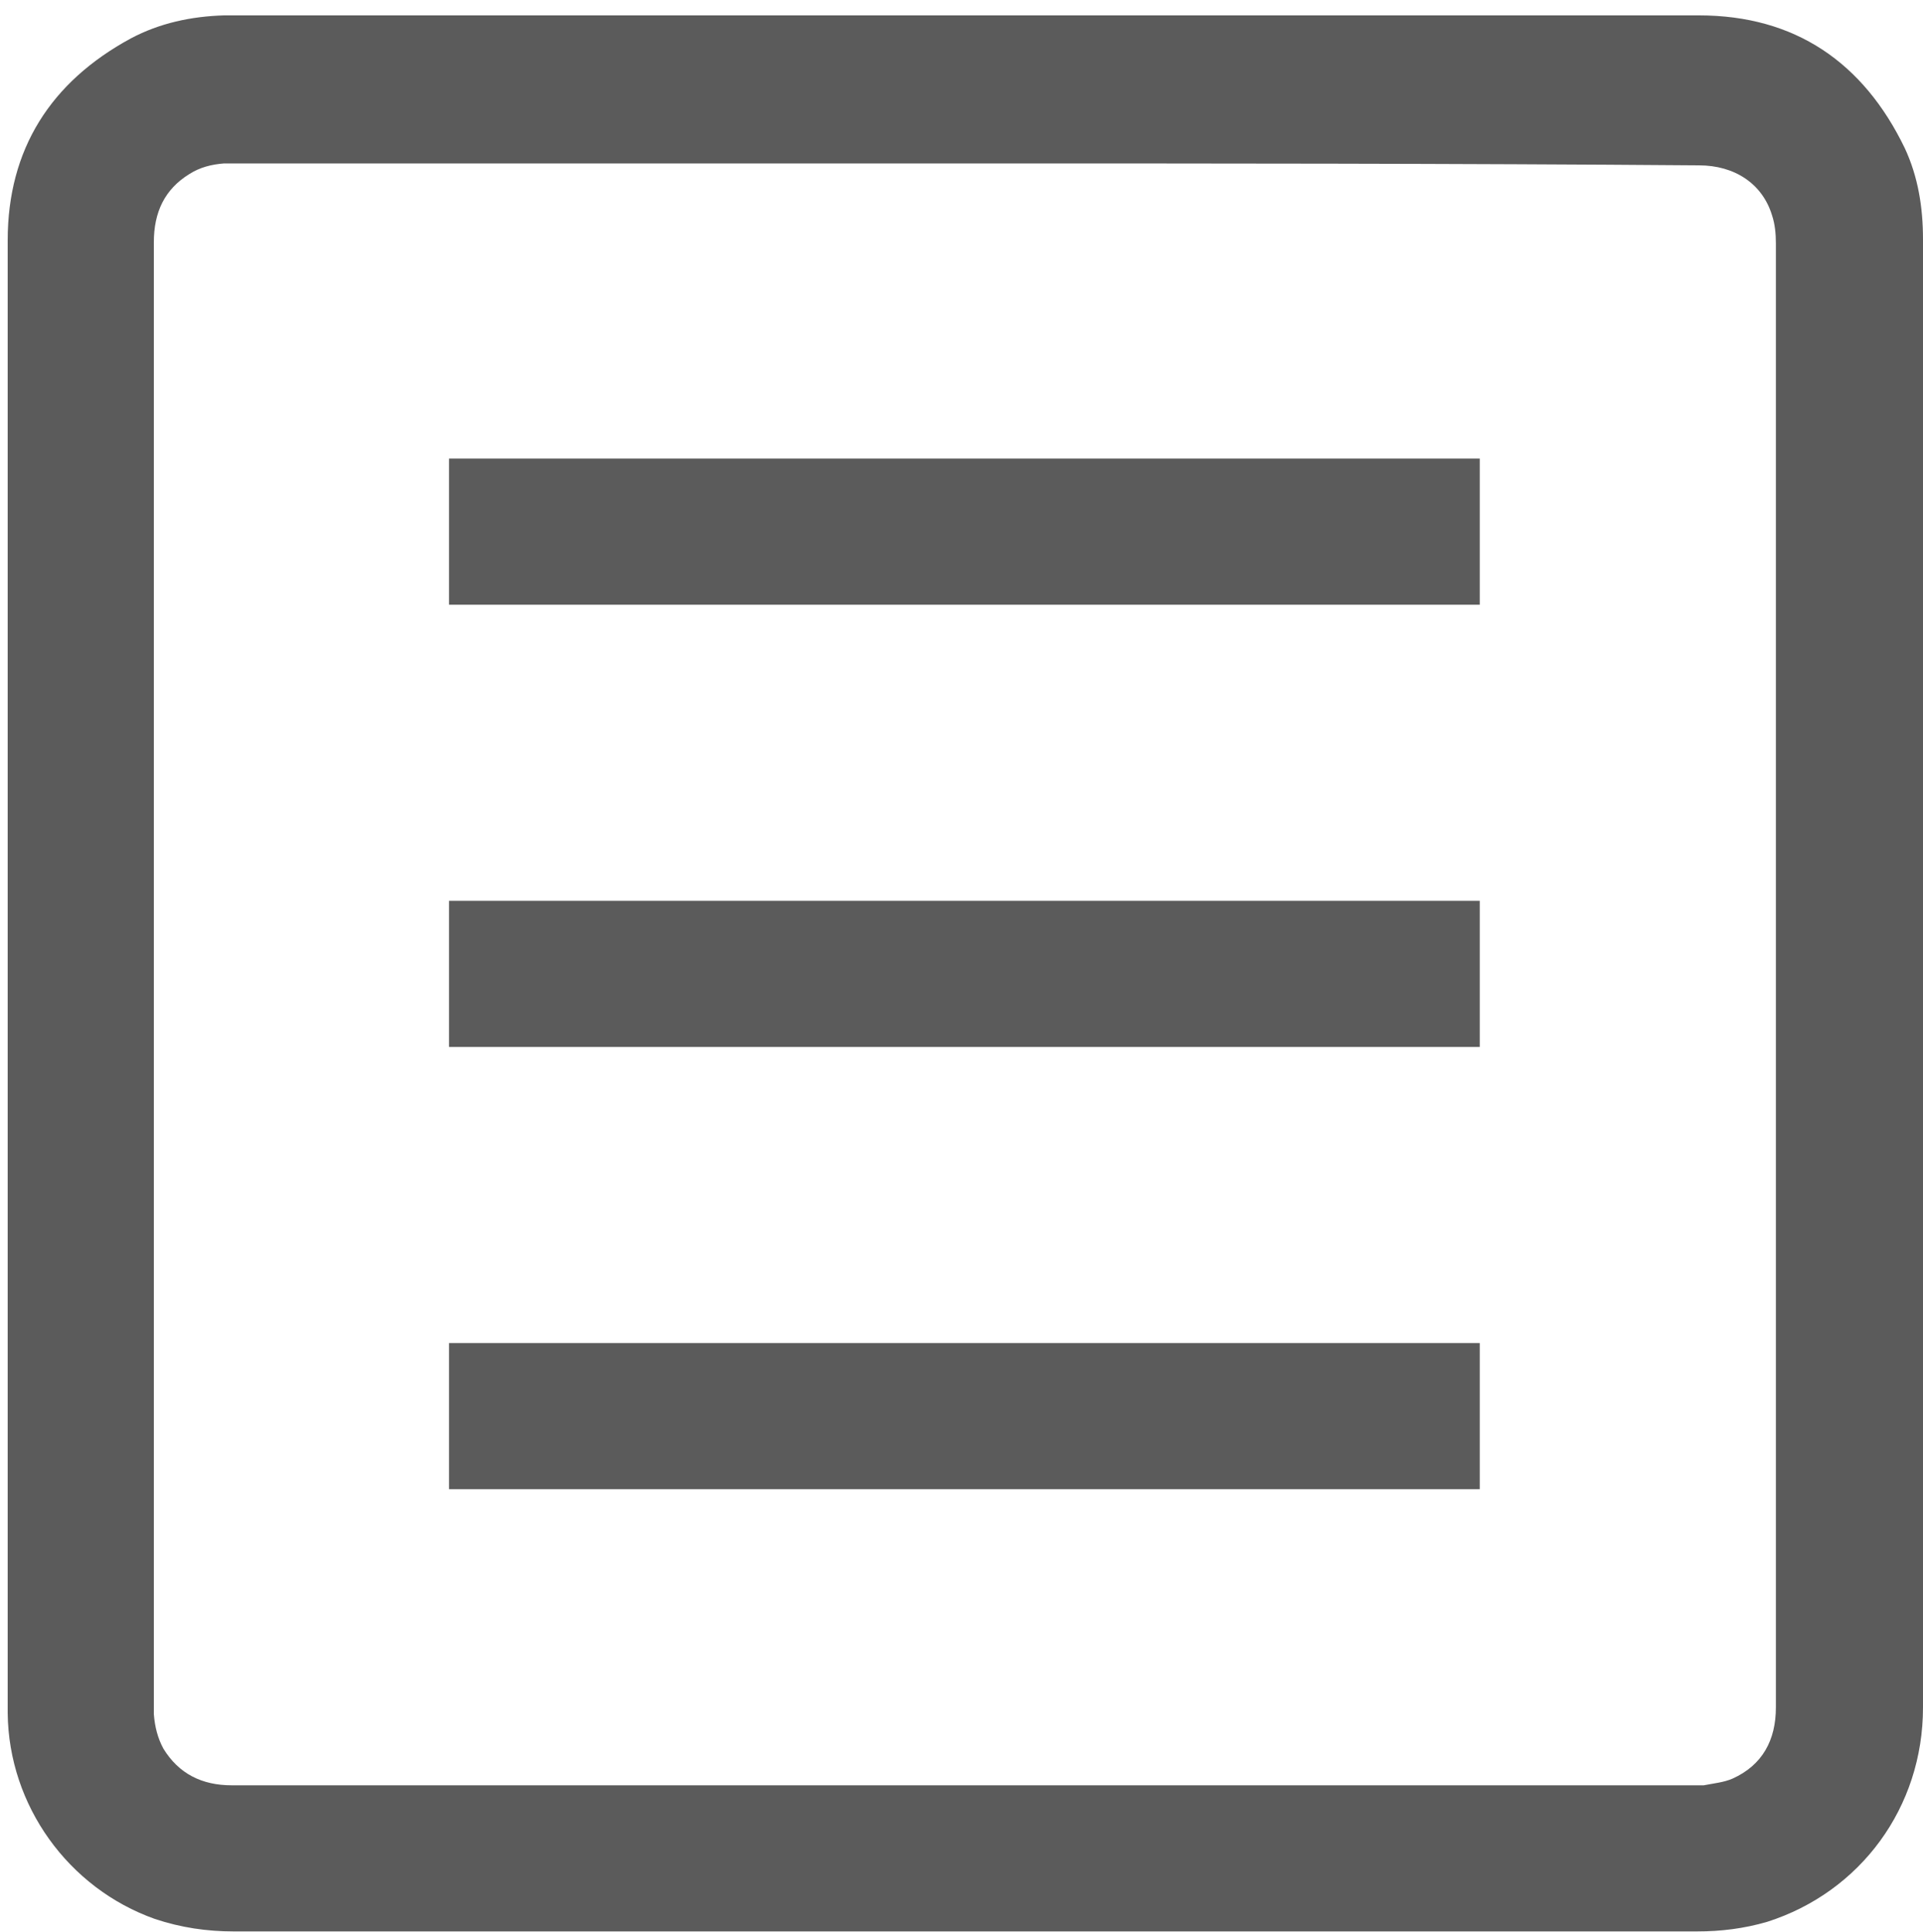 <?xml version="1.0" encoding="utf-8"?>
<!-- Generator: Adobe Illustrator 22.0.0, SVG Export Plug-In . SVG Version: 6.00 Build 0)  -->
<svg version="1.1" id="Capa_1" xmlns="http://www.w3.org/2000/svg" xmlns:xlink="http://www.w3.org/1999/xlink" x="0px" y="0px"
	 viewBox="0 0 200 201" style="enable-background:new 0 0 200 201;" xml:space="preserve">
<style type="text/css">
	.st0{fill:#FFFFFF;}
	.st1{fill:#5B5B5B;}
</style>
<rect class="st0" width="201" height="201"/>
<title>home_icon</title>
<g>
	<path class="st1" d="M200,101.3c0,25.4,0,50.9,0,76.3c0,10.4-6.5,19.2-16.2,22.3c-2.4,0.7-4.8,1-7.3,1c-50.7,0-101.5,0-152.2,0
		c-2.8,0-5.5-0.4-8.2-1.3c-9-3.2-15.2-11.8-15.3-21.4c0-0.2,0-0.5,0-0.7c0-50.8,0-101.7,0-152.5c0-9.5,4.5-16.5,12.8-21
		c3-1.6,6.3-2.3,9.7-2.4c0.3,0,0.6,0,0.8,0c50.9,0,101.7,0,152.6,0c10,0,17.1,4.9,21.4,13.8c1.4,3,1.9,6.2,1.9,9.5c0,15,0,30,0,45.1
		C200,80.5,200,90.9,200,101.3z M100.3,17c-25.3,0-50.6,0-75.9,0c-0.4,0-0.7,0-1.1,0c-1.3,0.1-2.5,0.4-3.6,1.1
		c-2.6,1.6-3.7,4-3.7,7.1c0,50.8,0,101.5,0,152.3c0,0.3,0,0.6,0,0.8c0.1,1.3,0.4,2.5,1,3.6c1.6,2.6,4,3.8,7.1,3.8
		c50.8,0,101.6,0,152.4,0c0.2,0,0.5,0,0.7,0c1-0.2,2.1-0.3,3-0.7c3.1-1.4,4.5-4,4.5-7.4c0-35.3,0-70.6,0-105.8c0-15.5,0-31,0-46.5
		c0-1-0.1-2-0.4-2.9c-1-3.3-3.9-5.2-7.6-5.2C151.2,17,125.8,17,100.3,17z"/>
	<path class="st1" d="M153.9,62.9c-35.8,0-71.5,0-107.2,0c0-5.1,0-10.1,0-15.2c35.7,0,71.4,0,107.2,0
		C153.9,52.7,153.9,57.8,153.9,62.9z"/>
	<path class="st1" d="M46.7,93.7c35.8,0,71.5,0,107.2,0c0,5.1,0,10.1,0,15.2c-35.7,0-71.4,0-107.2,0C46.7,103.8,46.7,98.8,46.7,93.7
		z"/>
	<path class="st1" d="M46.7,154.9c0-5.1,0-10.1,0-15.2c35.8,0,71.5,0,107.2,0c0,5.1,0,10.1,0,15.2
		C118.2,154.9,82.5,154.9,46.7,154.9z"/>
</g>
</svg>
